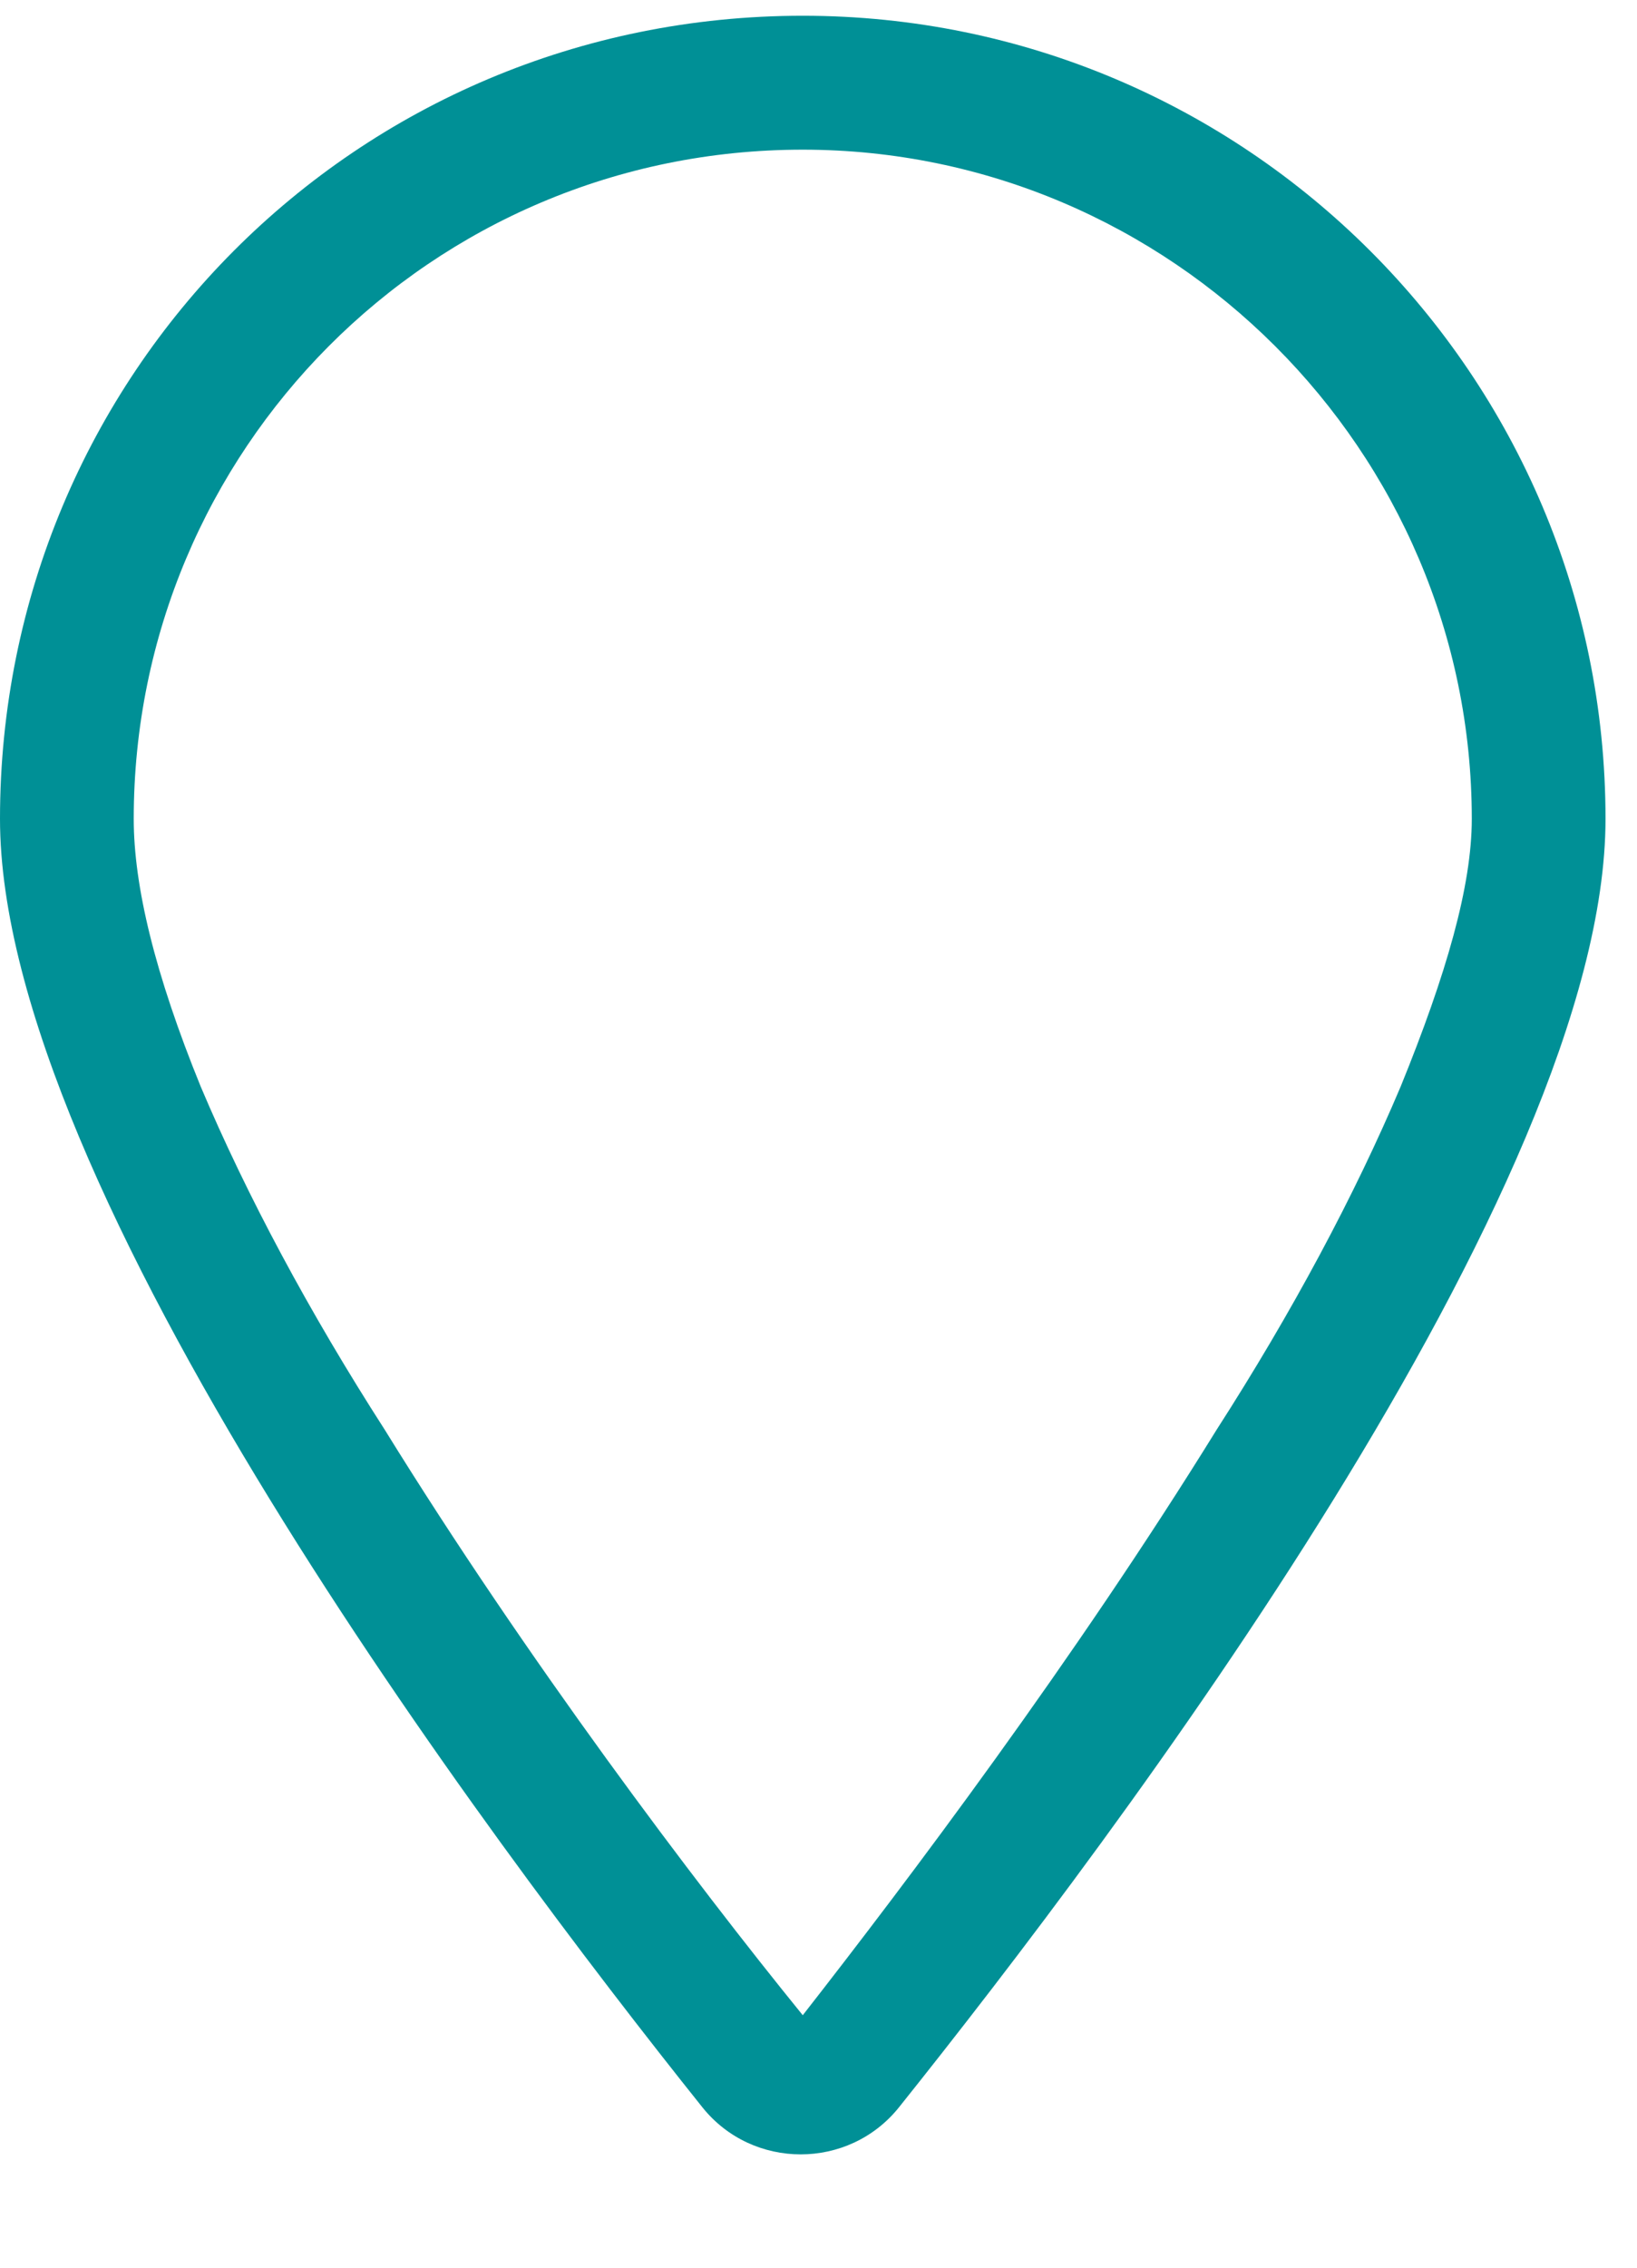 <svg width="13" height="18" viewBox="0 0 13 18" fill="none" xmlns="http://www.w3.org/2000/svg">
<path d="M5.578 16.727C3.852 14.568 0 9.422 0 6.5C0 2.98 2.822 0.125 6.375 0.125C9.895 0.125 12.75 2.98 12.75 6.5C12.75 9.422 8.865 14.568 7.139 16.727C6.74 17.225 5.977 17.225 5.578 16.727ZM11.123 8.625C11.488 7.729 11.688 7.031 11.688 6.5C11.688 3.578 9.297 1.188 6.375 1.188C3.42 1.188 1.062 3.578 1.062 6.5C1.062 7.031 1.229 7.729 1.594 8.625C1.959 9.488 2.457 10.418 3.055 11.348C4.184 13.174 5.512 14.934 6.375 15.996C7.205 14.934 8.533 13.174 9.662 11.348C10.26 10.418 10.758 9.488 11.123 8.625Z" fill="#009096"/>
</svg>
